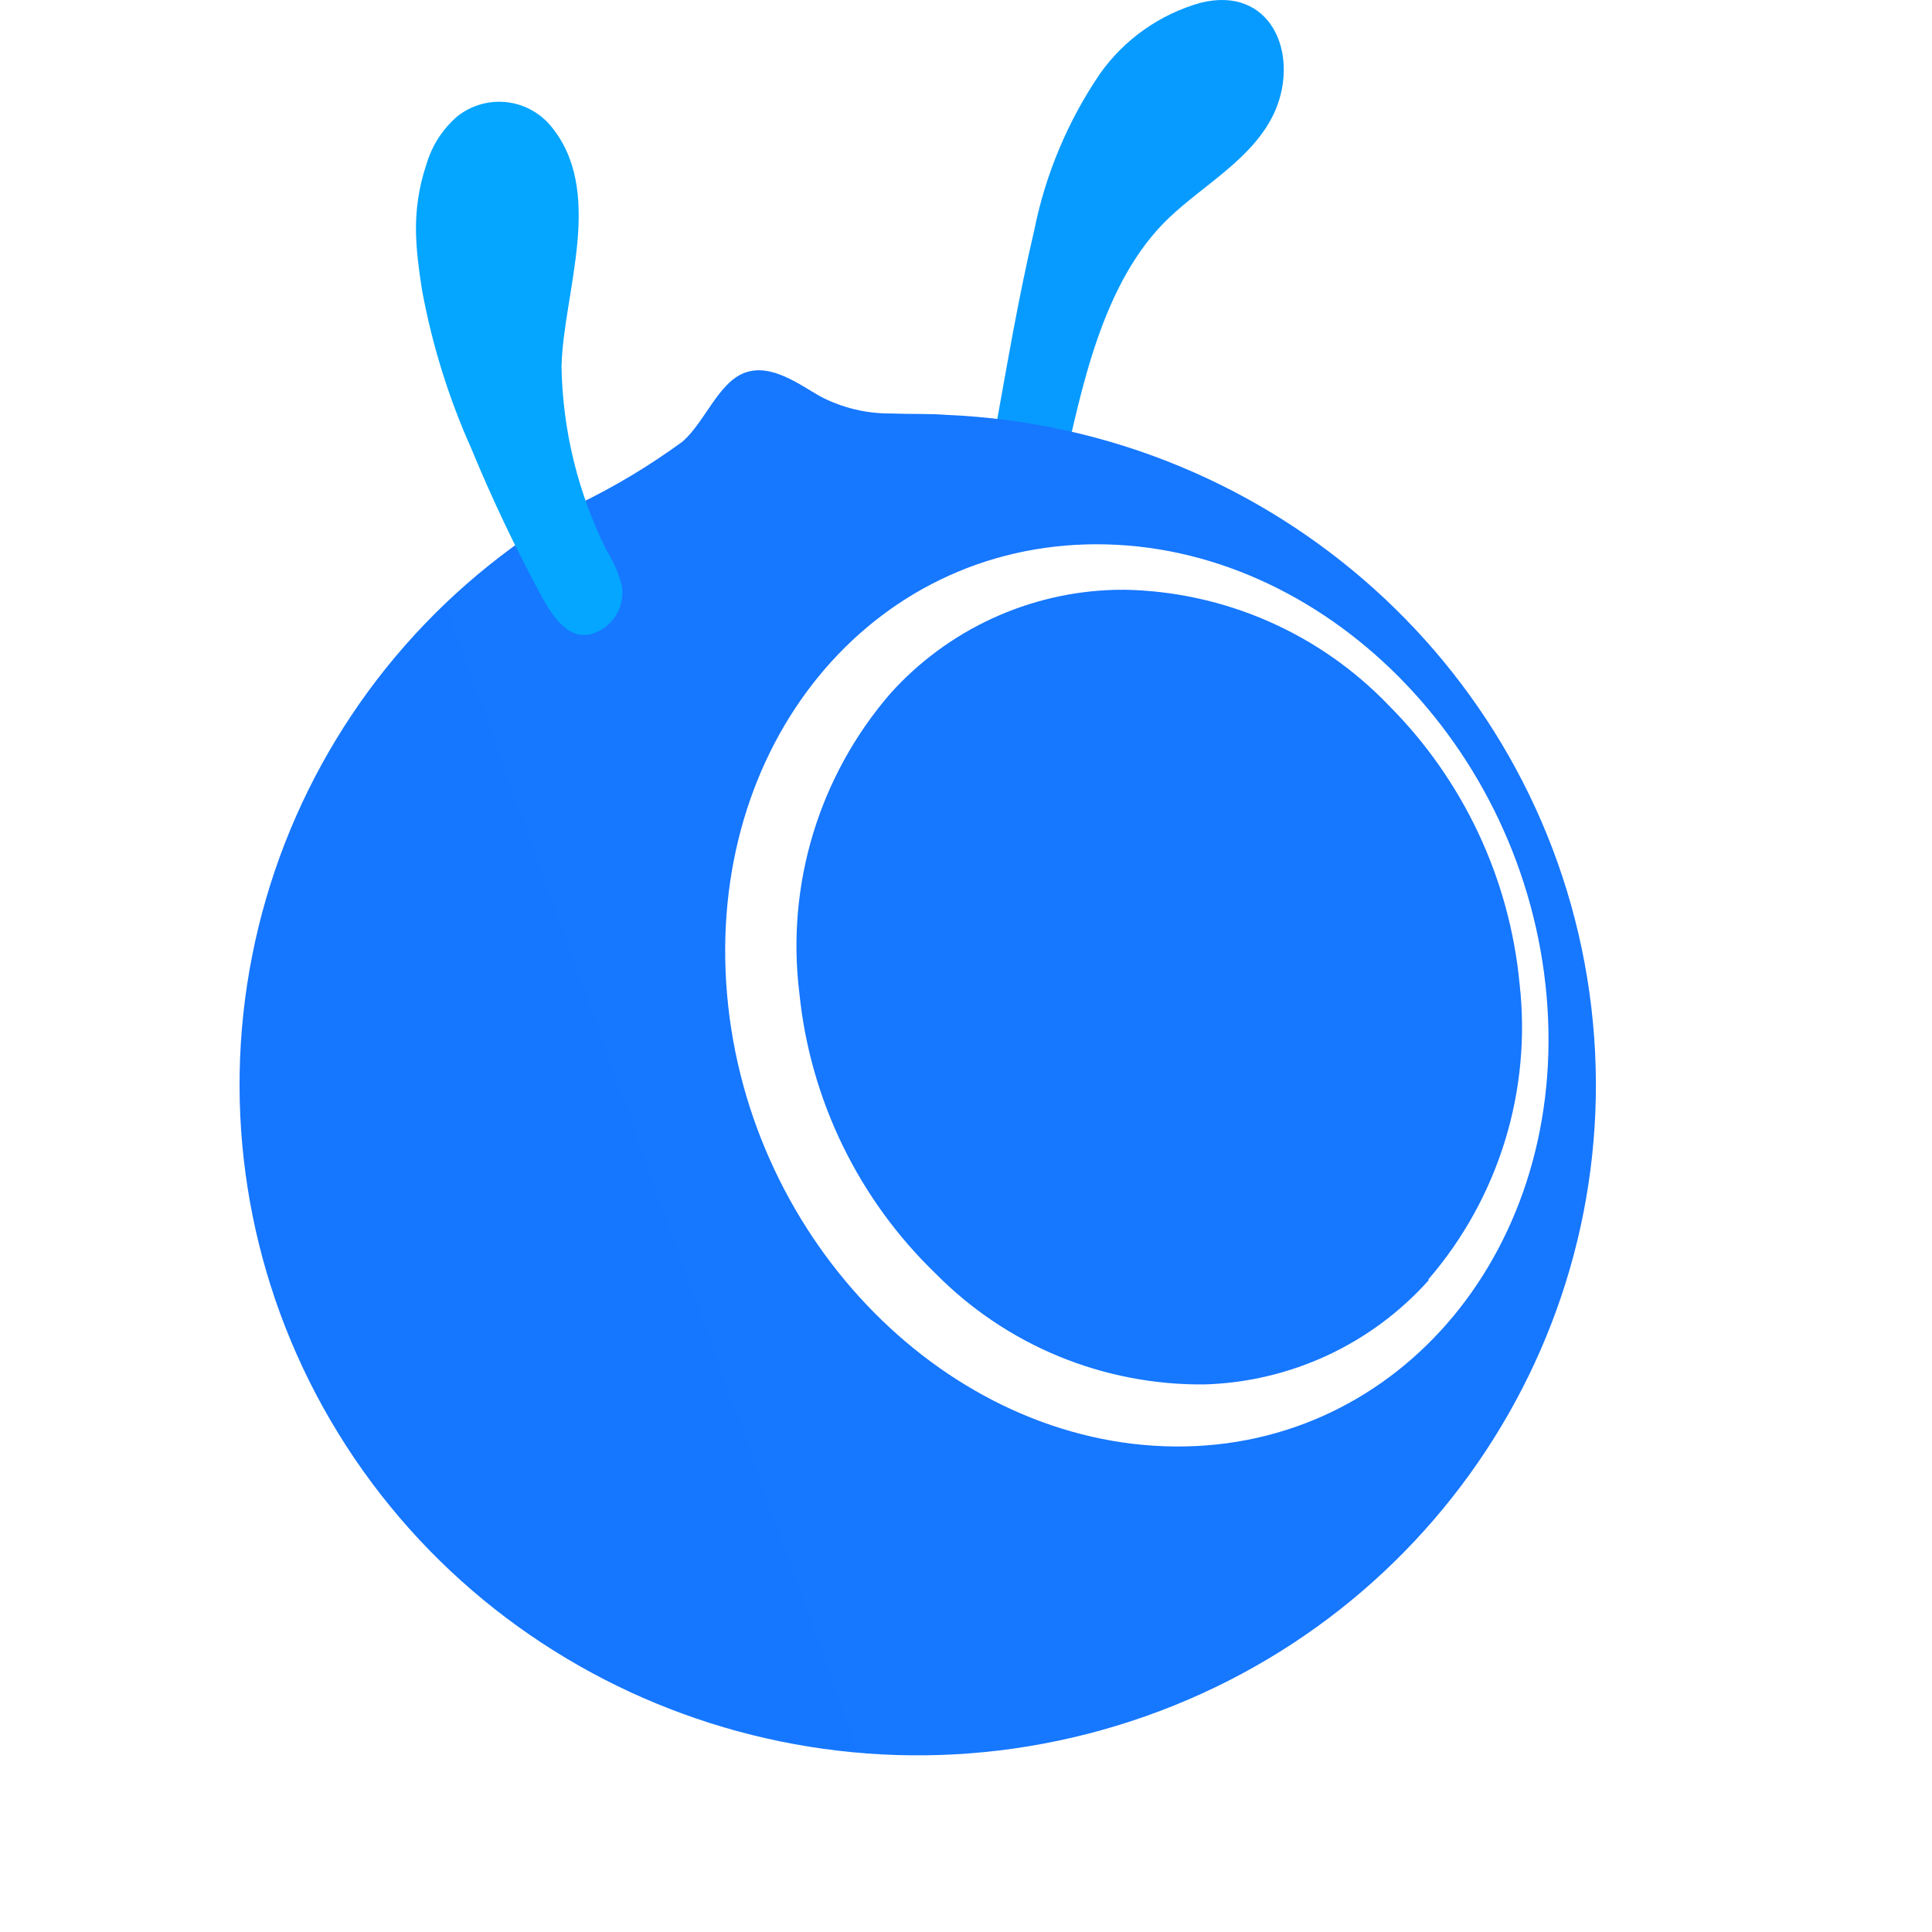 <svg width="63" height="63" viewBox="0 0 63 63" fill="none" xmlns="http://www.w3.org/2000/svg">
<g clip-path="url(#clip0_32292_15813)">
<path d="M33.297 16.344C33.091 16.299 32.901 16.199 32.747 16.055C32.593 15.91 32.481 15.727 32.422 15.525C32.312 15.094 32.312 14.642 32.422 14.211C32.828 11.973 33.203 9.722 33.726 7.506C34.09 5.684 34.819 3.949 35.867 2.406C36.661 1.284 37.819 0.465 39.151 0.09C41.433 -0.475 42.377 1.727 41.589 3.597C40.915 5.14 39.307 5.976 38.118 7.105C35.946 9.173 35.266 12.673 34.642 15.462C34.614 15.609 34.556 15.748 34.473 15.872C34.39 15.996 34.283 16.102 34.158 16.183C34.032 16.265 33.891 16.322 33.744 16.35C33.596 16.378 33.444 16.376 33.297 16.344Z" fill="url(#paint0_linear_32292_15813)"/>
<path d="M24.287 12.154C25.145 11.839 26.061 12.534 26.748 12.927C27.471 13.304 28.275 13.496 29.092 13.483C29.693 13.509 30.305 13.483 30.882 13.53C41.545 13.988 50.355 21.908 51.828 32.36C53.298 42.81 47.009 52.809 36.88 56.126C26.748 59.447 15.666 55.138 10.533 45.888C8.048 41.406 7.23 36.19 8.223 31.163C9.216 26.136 11.956 21.622 15.958 18.422C16.863 17.698 17.821 17.043 18.825 16.457C20.029 15.878 21.176 15.19 22.254 14.402C22.983 13.77 23.425 12.471 24.287 12.154ZM35.751 17.748C28.358 17.756 23.006 24.339 23.709 32.428C24.411 40.517 30.945 47.105 38.313 47.168C45.682 47.23 51.146 40.632 50.433 32.483C49.723 24.331 43.143 17.74 35.751 17.748ZM36.679 19.231C38.289 19.262 39.877 19.611 41.352 20.256C42.828 20.902 44.161 21.832 45.276 22.993C47.713 25.432 49.224 28.643 49.551 32.074C49.747 33.799 49.585 35.545 49.074 37.204C48.563 38.863 47.715 40.399 46.582 41.714V41.753C45.658 42.785 44.534 43.617 43.278 44.2C42.022 44.782 40.66 45.104 39.276 45.144C37.649 45.16 36.034 44.849 34.529 44.23C33.024 43.61 31.659 42.693 30.515 41.535C27.995 39.107 26.418 35.863 26.066 32.381C25.851 30.637 26.003 28.866 26.514 27.184C27.025 25.502 27.883 23.946 29.032 22.616C29.959 21.585 31.085 20.753 32.344 20.172C33.602 19.59 34.966 19.271 36.352 19.234L36.679 19.231Z" fill="url(#paint1_linear_32292_15813)"/>
<path d="M13.91 5.343C14.089 4.743 14.435 4.206 14.909 3.797C15.353 3.443 15.917 3.274 16.483 3.328C17.048 3.381 17.571 3.652 17.94 4.083C19.746 6.217 18.38 9.49 18.31 11.941C18.344 14.036 18.851 16.096 19.793 17.972C20.012 18.321 20.175 18.698 20.277 19.091C20.328 19.392 20.279 19.702 20.139 19.973C19.998 20.244 19.772 20.461 19.496 20.593C18.599 21.035 18.018 20.098 17.652 19.432C16.808 17.871 16.046 16.268 15.37 14.629C14.629 12.976 14.089 11.24 13.762 9.459C13.71 9.139 13.665 8.818 13.629 8.496C13.595 8.202 13.574 7.907 13.566 7.612C13.546 6.841 13.662 6.073 13.91 5.343Z" fill="url(#paint2_linear_32292_15813)"/>
</g>
<defs>
<linearGradient id="paint0_linear_32292_15813" x1="331.11" y1="1564.11" x2="1049.84" y2="227.137" gradientUnits="userSpaceOnUse">
<stop stop-color="#0066FF"/>
<stop offset="0.2" stop-color="#1677FF"/>
<stop offset="1" stop-color="#04A6FF"/>
</linearGradient>
<linearGradient id="paint1_linear_32292_15813" x1="200.915" y1="2992.17" x2="4200.73" y2="1553.08" gradientUnits="userSpaceOnUse">
<stop stop-color="#0066FF"/>
<stop offset="0.2" stop-color="#1677FF"/>
<stop offset="1" stop-color="#04A6FF"/>
</linearGradient>
<linearGradient id="paint2_linear_32292_15813" x1="392.3" y1="1729.31" x2="-42.096" y2="126.37" gradientUnits="userSpaceOnUse">
<stop stop-color="#0066FF"/>
<stop offset="0.2" stop-color="#1677FF"/>
<stop offset="1" stop-color="#04A6FF"/>
</linearGradient>
<clipPath id="clip0_32292_15813">
<rect width="62.446" height="62.446" fill="white"/>
</clipPath>
</defs>
</svg>
